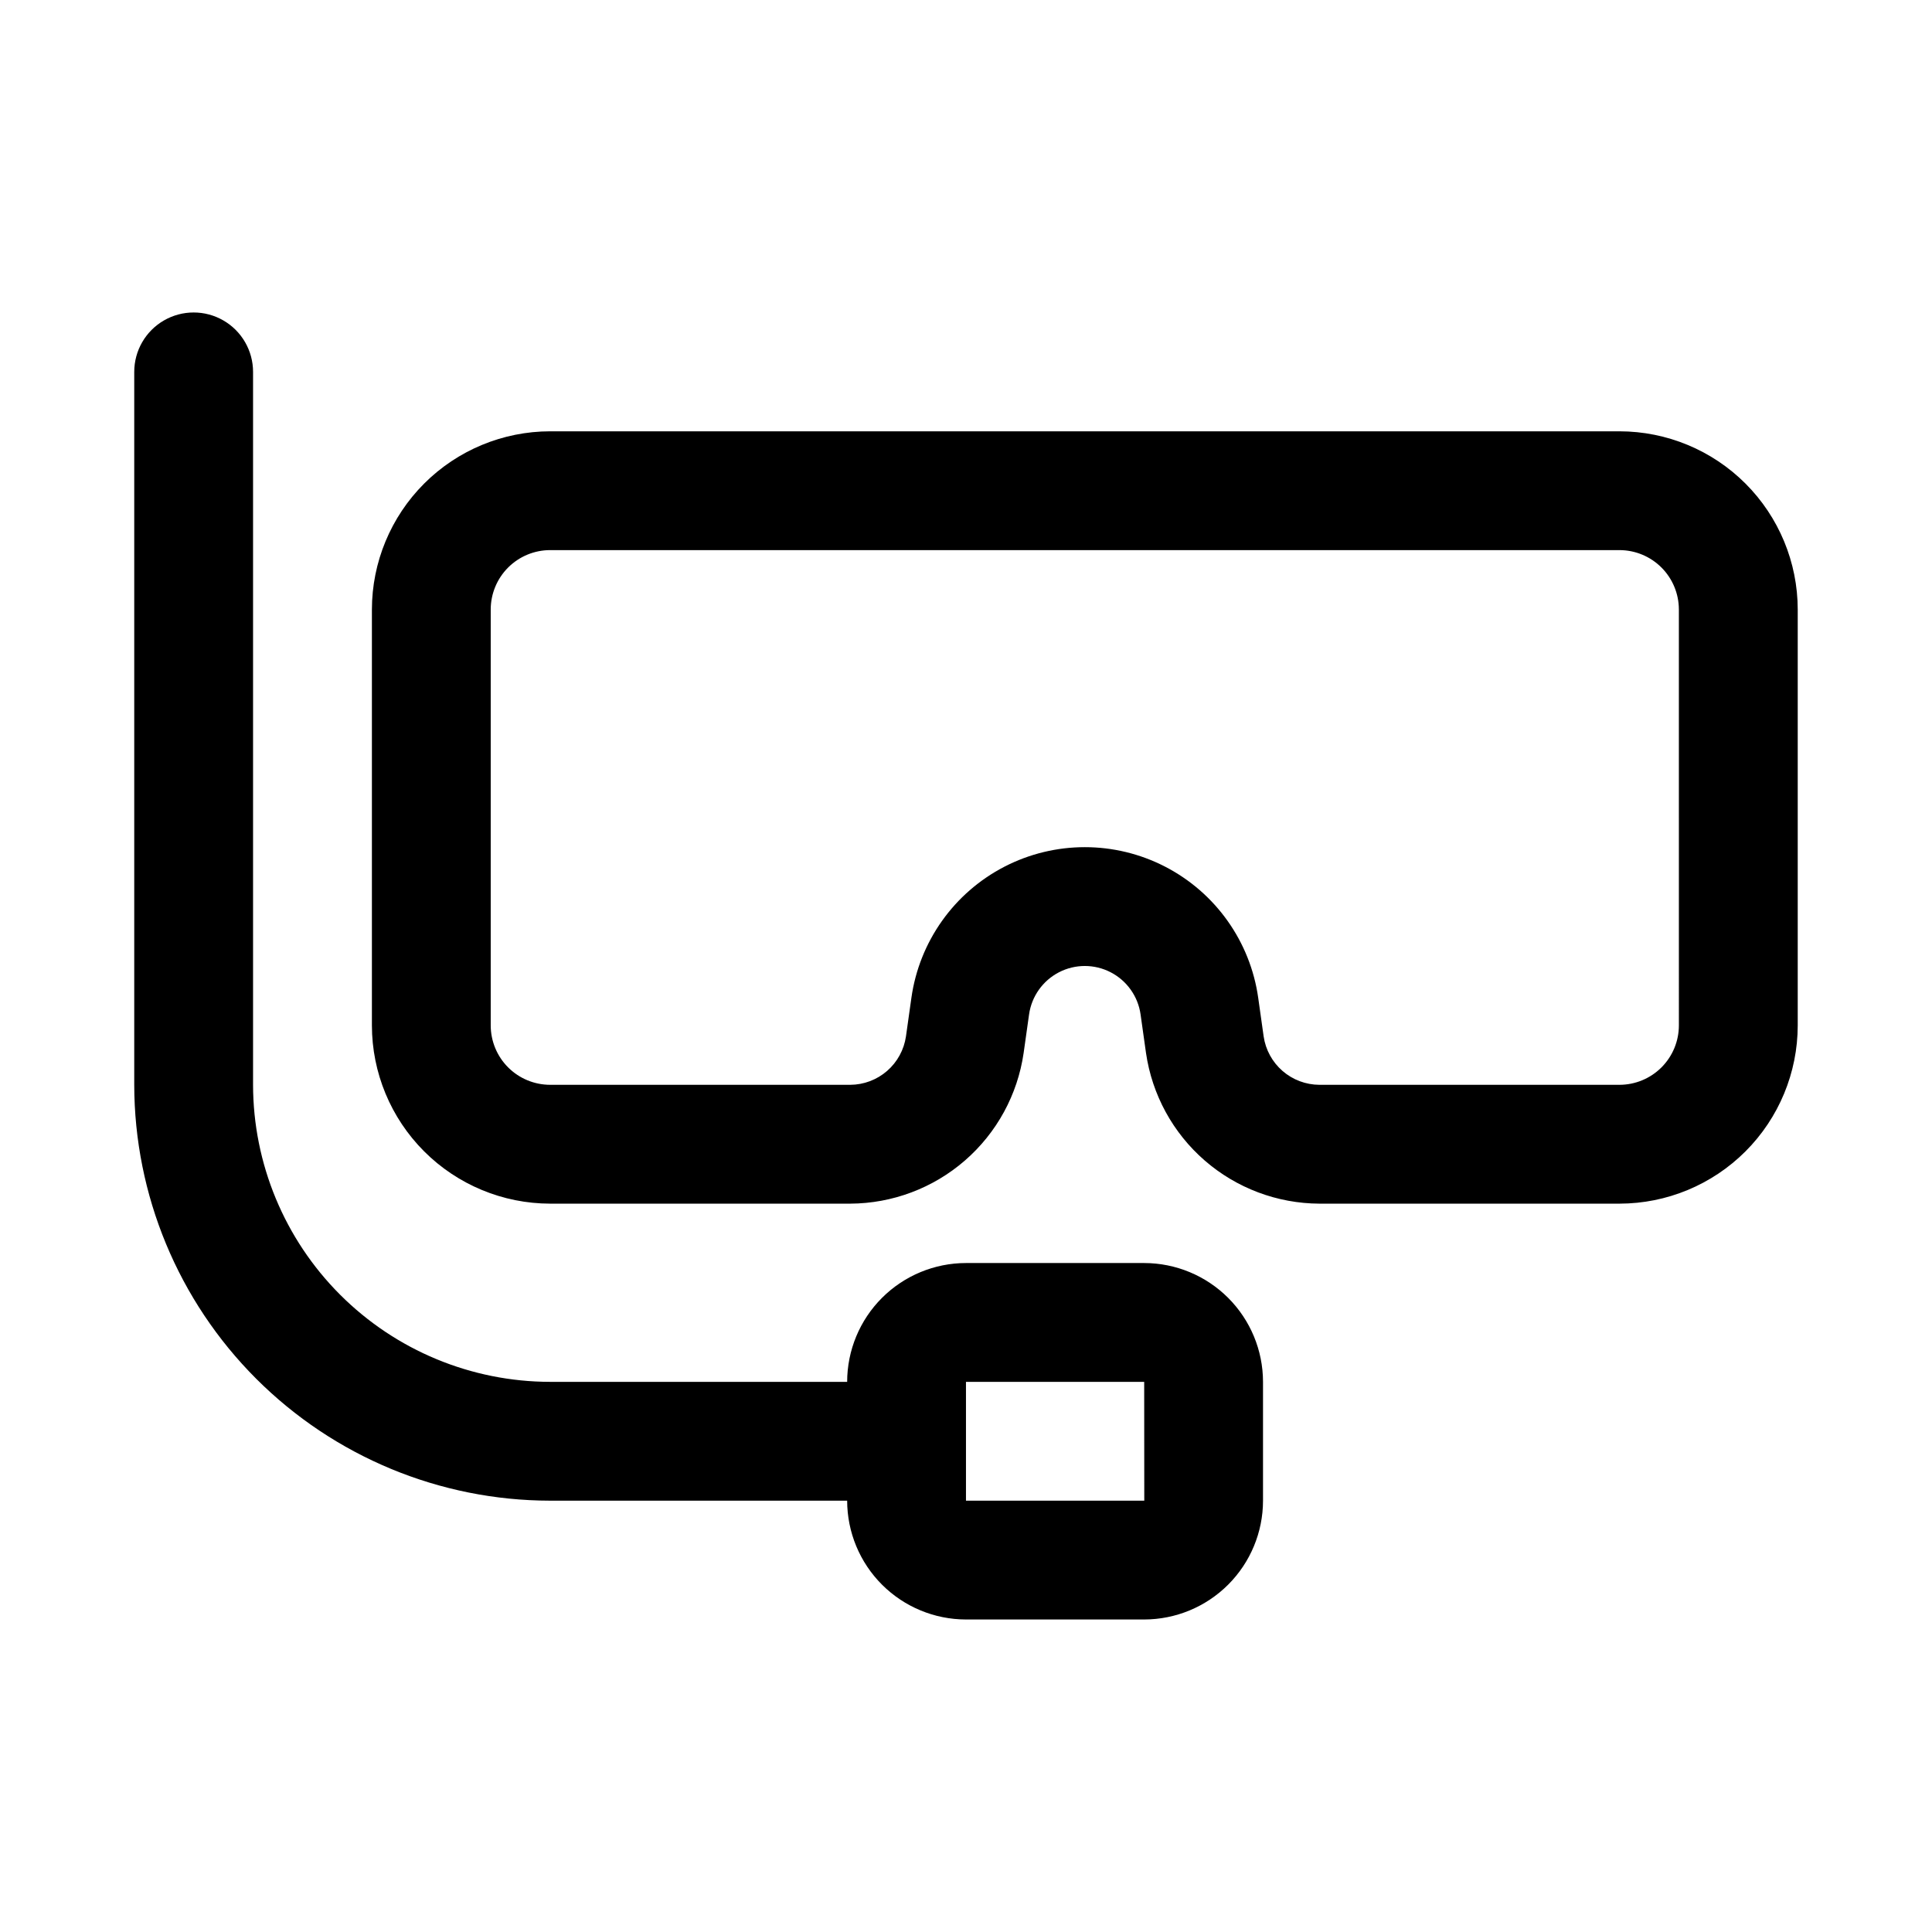 <?xml version="1.0" encoding="UTF-8"?>
<!-- The Best Svg Icon site in the world: iconSvg.co, Visit us! https://iconsvg.co -->
<svg fill="#000000" width="800px" height="800px" version="1.1" viewBox="144 144 512 512" xmlns="http://www.w3.org/2000/svg">
 <path d="m573.18 258.3h-283.39c-12.52 0.016-24.527 4.996-33.383 13.852-8.855 8.855-13.836 20.859-13.848 33.383v110.21c0.012 12.523 4.992 24.527 13.848 33.383s20.863 13.836 33.383 13.852h79.527c11.176-0.047 21.961-4.102 30.395-11.43 8.438-7.328 13.957-17.441 15.562-28.5l1.438-10.211c0.676-4.789 3.629-8.953 7.926-11.176 4.297-2.219 9.402-2.219 13.699 0 4.297 2.223 7.254 6.387 7.926 11.176l1.438 10.211c1.605 11.059 7.125 21.172 15.562 28.5 8.434 7.328 19.219 11.383 30.395 11.43h79.527c12.523-0.016 24.527-4.996 33.383-13.852 8.855-8.855 13.836-20.859 13.848-33.383v-110.21c-0.012-12.523-4.992-24.527-13.848-33.383-8.855-8.855-20.859-13.836-33.383-13.852zm15.742 157.44c-0.004 4.176-1.664 8.176-4.613 11.129-2.953 2.953-6.957 4.613-11.129 4.617h-79.527c-3.594-0.016-7.062-1.32-9.773-3.676-2.711-2.356-4.488-5.609-5.004-9.164l-1.438-10.211c-2.098-14.891-11.289-27.844-24.652-34.75-13.363-6.902-29.242-6.902-42.605 0-13.363 6.906-22.551 19.859-24.652 34.75l-1.438 10.211c-0.516 3.555-2.293 6.809-5.004 9.164-2.711 2.356-6.18 3.66-9.773 3.676h-79.527c-4.172-0.004-8.176-1.664-11.129-4.617-2.949-2.953-4.609-6.953-4.613-11.129v-110.21c0.004-4.176 1.664-8.176 4.613-11.129 2.953-2.953 6.957-4.613 11.129-4.617h283.39c4.172 0.004 8.176 1.664 11.129 4.617 2.949 2.953 4.609 6.953 4.613 11.129zm-141.7 62.977h-47.23c-8.352 0.008-16.352 3.332-22.258 9.234-5.902 5.902-9.223 13.906-9.23 22.254h-78.723c-20.871-0.023-40.879-8.328-55.637-23.082-14.758-14.758-23.059-34.77-23.082-55.637v-188.93c0-5.625-3-10.824-7.871-13.637-4.871-2.812-10.875-2.812-15.746 0s-7.871 8.012-7.871 13.637v188.93c0.035 29.219 11.656 57.23 32.316 77.891 20.66 20.66 48.672 32.281 77.891 32.316h78.723c0.008 8.348 3.328 16.352 9.23 22.254 5.906 5.902 13.906 9.223 22.258 9.234h47.23c8.348-0.012 16.352-3.332 22.254-9.234 5.902-5.902 9.227-13.906 9.234-22.254v-31.488c-0.008-8.348-3.332-16.352-9.234-22.254s-13.906-9.227-22.254-9.234zm-47.23 62.977v-31.488h47.23l0.023 31.488z"/>
</svg>
